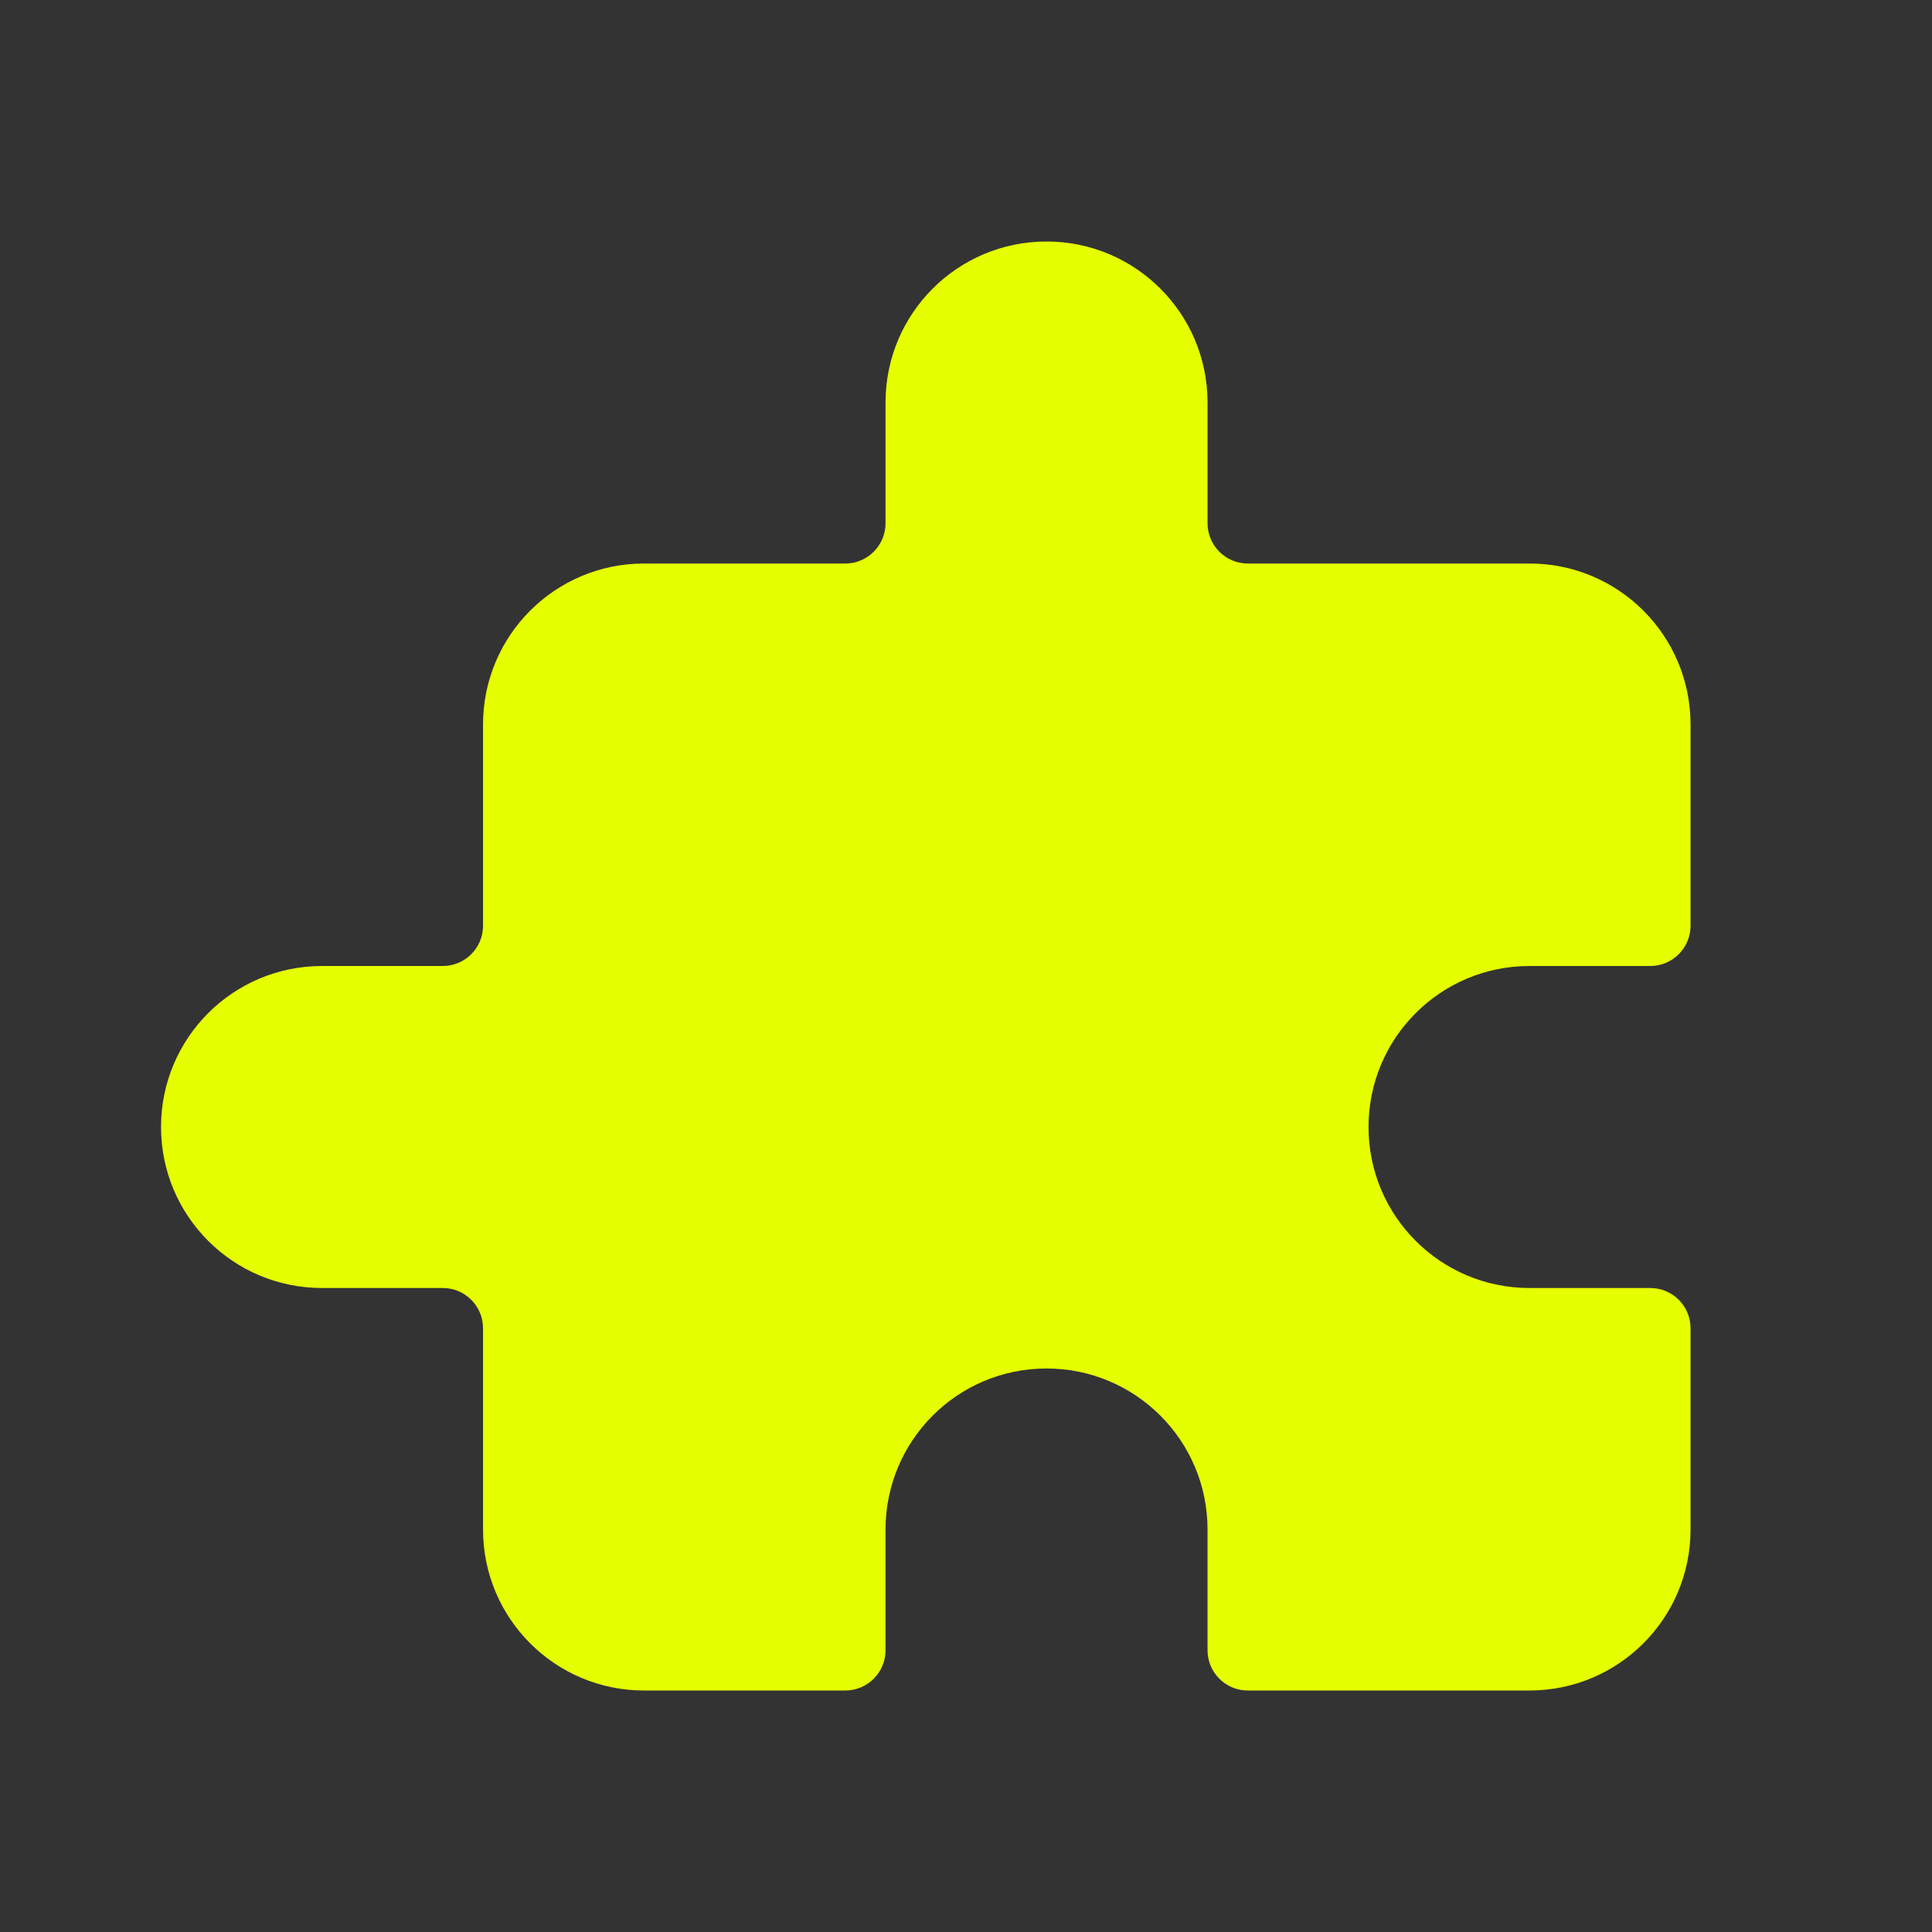 <svg width="46" height="46" viewBox="0 0 46 46" fill="none" xmlns="http://www.w3.org/2000/svg">
<rect x="0" y="0" width="46" height="46" fill="#333333" stroke="none"/>
<path d="M39.292 23H36.417C34.299 23 32.584 24.715 32.584 26.833C32.584 28.951 34.299 30.667 36.417 30.667H39.292C39.821 30.667 40.251 31.096 40.251 31.625V36.417C40.251 38.535 38.535 40.25 36.417 40.25H29.709C29.18 40.25 28.751 39.821 28.751 39.292V36.417C28.751 34.299 27.035 32.583 24.917 32.583C22.799 32.583 21.084 34.299 21.084 36.417V39.292C21.084 39.821 20.655 40.25 20.126 40.25H15.334C13.216 40.25 11.501 38.535 11.501 36.417V31.625C11.501 31.096 11.071 30.667 10.542 30.667H7.667C5.549 30.667 3.834 28.951 3.834 26.833C3.834 24.715 5.549 23 7.667 23H10.542C11.071 23 11.501 22.571 11.501 22.042V17.25C11.501 15.132 13.216 13.417 15.334 13.417H20.126C20.655 13.417 21.084 12.987 21.084 12.458V9.583C21.084 7.465 22.799 5.75 24.917 5.75C27.035 5.75 28.751 7.465 28.751 9.583V12.458C28.751 12.987 29.18 13.417 29.709 13.417H36.417C38.535 13.417 40.251 15.132 40.251 17.25V22.042C40.251 22.571 39.821 23 39.292 23Z" fill="#E5FF00"/>
</svg>
